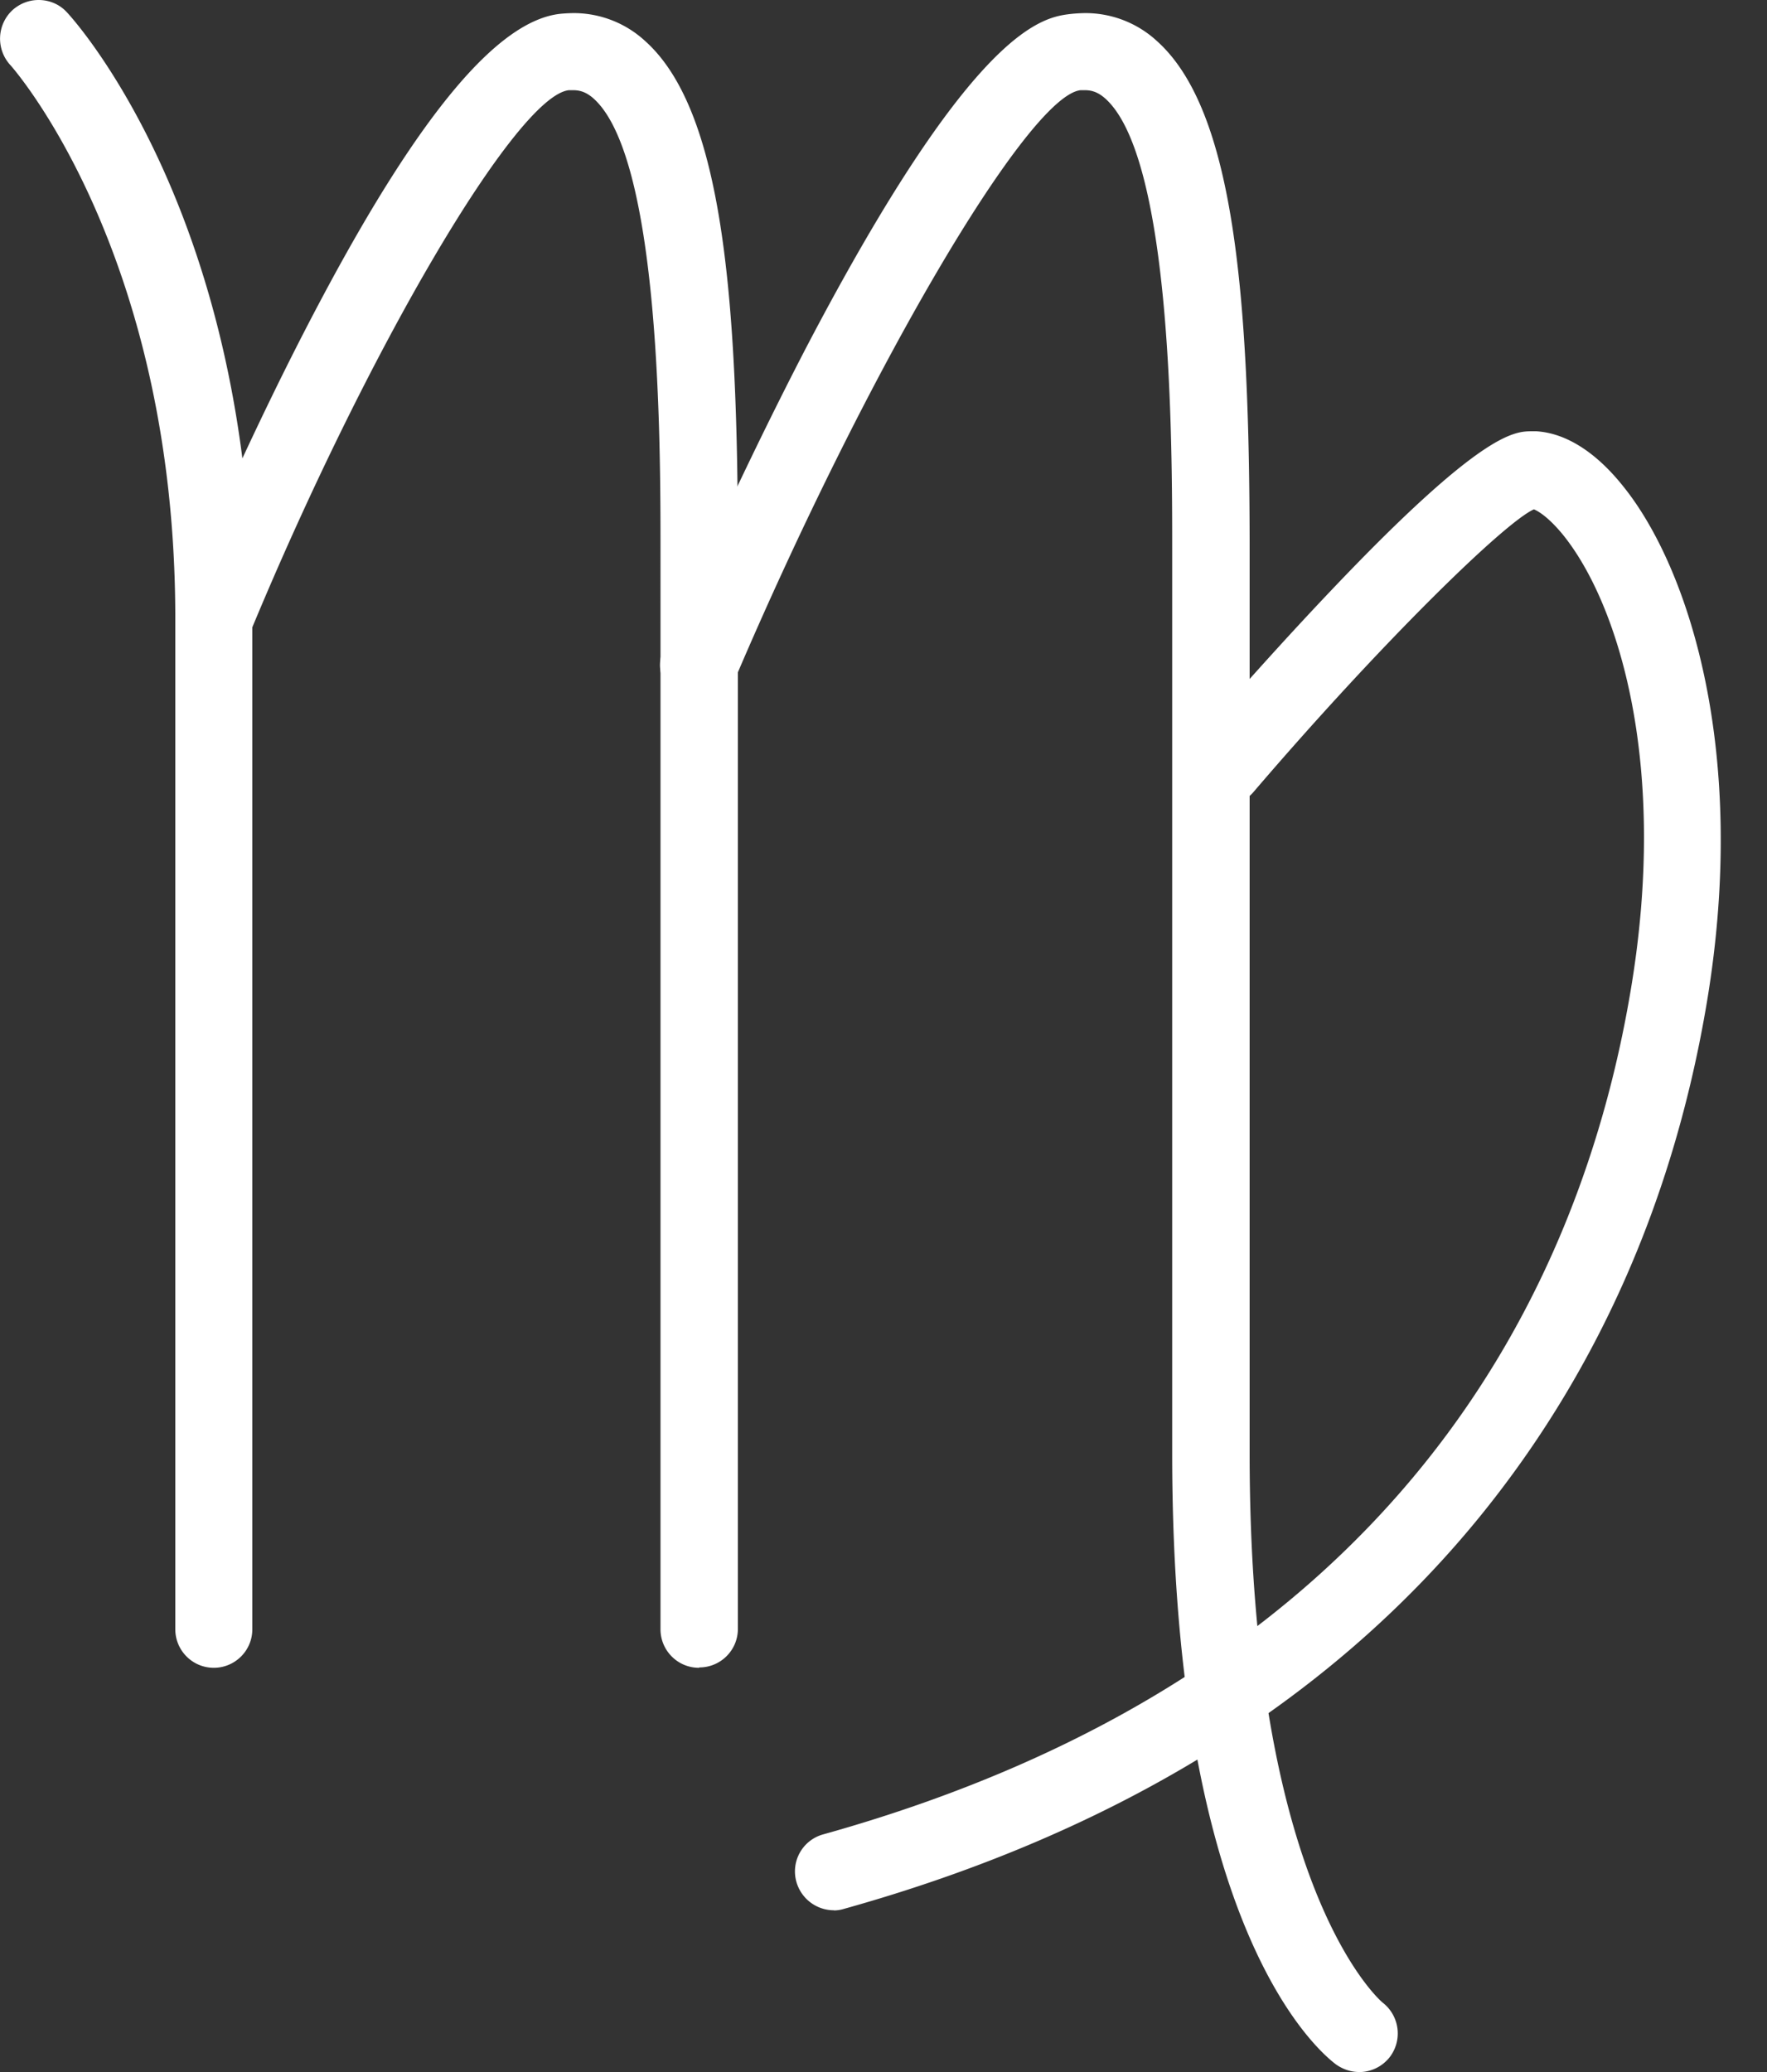 <svg xmlns="http://www.w3.org/2000/svg" width="29" height="34" fill="#fff" xmlns:v="https://vecta.io/nano"><rect width="100%" height="100%" fill="#333333" stroke="none"/><path d="M3.509 27.367c-.352 0-.632-.286-.632-.632V10.146c0-6.025-2.678-9.049-2.708-9.079A.64.64 0 0 1 .204.167C.323.06.473 0 .634 0c.179 0 .346.072.465.203.125.131 3.042 3.358 3.042 9.943v16.589c0 .352-.286.632-.632.632z"/><path d="M3.508 26.992c-.143 0-.262-.119-.262-.262V10.141C3.246 3.925.472.841.443.811.347.704.353.537.454.442.562.34.729.346.824.454c.119.131 2.947 3.245 2.947 9.687v16.588c0 .143-.119.262-.262.262z"/><path d="M11.472 27.367c-.352 0-.632-.286-.632-.632V9.037c0-1.76 0-6.436-1.098-7.42-.107-.095-.209-.137-.334-.137h-.072c-.859.095-3.305 4.253-5.231 8.9-.101.239-.328.394-.585.394-.084 0-.167-.018-.245-.048a.64.64 0 0 1-.346-.829c.185-.447 1.169-2.786 2.362-5.022C6.897 1.861 8.173.34 9.193.227a2.59 2.59 0 0 1 .215-.012 1.73 1.73 0 0 1 1.181.459c1.265 1.133 1.521 4.164 1.521 8.363v17.692c0 .352-.286.632-.632.632l-.006.006z"/><path d="M11.472 26.991c-.143 0-.262-.119-.262-.262V9.037c0-1.974 0-6.597-1.223-7.695a.86.86 0 0 0-.698-.227c-1.336.149-4.104 5.679-5.535 9.126-.054.131-.209.197-.346.143-.131-.054-.197-.209-.143-.346C3.658 9.096 7.141.823 9.229.59a1.35 1.35 0 0 1 1.103.358c1.229 1.104 1.402 4.539 1.402 8.088v17.692c0 .143-.119.262-.262.262z"/><path d="M22.31 34c-.137 0-.262-.042-.376-.119-.274-.203-2.696-2.183-2.696-10.021V9.037c0-1.76 0-6.436-1.098-7.42-.107-.095-.209-.137-.334-.137h-.072c-.865.095-3.519 4.617-5.679 9.681a.64.64 0 0 1-.585.388.63.63 0 0 1-.251-.054c-.155-.066-.274-.191-.34-.346s-.06-.328 0-.483c.012-.024 1.086-2.529 2.368-4.993C16.011.4 17.12.28 17.592.227a2.59 2.59 0 0 1 .215-.012 1.73 1.73 0 0 1 1.181.459c1.265 1.133 1.521 4.164 1.521 8.363v14.817c0 7.158 2.159 8.989 2.183 9.007a.64.64 0 0 1 .125.883.64.64 0 0 1-.513.257h.006z"/><path d="M22.31 33.63c-.054 0-.107-.018-.155-.048-.101-.078-2.541-1.939-2.541-9.723V9.037c0-1.974 0-6.597-1.223-7.695a.86.86 0 0 0-.698-.227c-1.336.149-4.378 6.156-5.977 9.908-.06.131-.209.197-.346.137-.131-.06-.197-.209-.137-.346.012-.024 1.068-2.499 2.356-4.969C16.25.752 17.294.632 17.634.597a1.35 1.35 0 0 1 1.103.358c1.229 1.104 1.402 4.539 1.402 8.088V23.86c0 7.462 2.302 9.281 2.326 9.299a.27.27 0 0 1 .054.37.26.26 0 0 1-.209.107v-.006z"/><path d="M13.685 31.346a.64.64 0 0 1-.614-.465.63.63 0 0 1 .441-.781c9.484-2.648 12.443-9.001 13.254-13.868.62-3.704-.209-6.329-1.109-7.45-.233-.286-.406-.394-.483-.424-.483.215-2.505 2.189-4.599 4.635-.119.143-.298.221-.483.221a.62.62 0 0 1-.412-.155.61.61 0 0 1-.221-.435.64.64 0 0 1 .149-.459c.012-.012 1.086-1.265 2.237-2.475 2.481-2.613 3.012-2.613 3.299-2.613h.072c.483.03.978.34 1.432.913 1.062 1.324 2.052 4.337 1.366 8.452-.543 3.245-1.807 6.096-3.758 8.482-2.463 3.006-5.965 5.16-10.409 6.4a.55.55 0 0 1-.173.024h.012z"/><path d="M13.685 30.976c-.113 0-.221-.078-.25-.191-.042-.137.042-.286.185-.322 9.675-2.702 12.693-9.192 13.523-14.167.638-3.823-.239-6.561-1.187-7.742-.28-.346-.573-.561-.781-.573-.489.012-2.911 2.487-4.873 4.772-.095.107-.262.125-.37.03s-.125-.262-.03-.37c.012-.012 1.068-1.247 2.225-2.464 2.41-2.535 2.875-2.505 3.078-2.493.376.024.775.286 1.163.769 1.014 1.265 1.957 4.164 1.294 8.16-.531 3.179-1.766 5.977-3.674 8.303-2.416 2.947-5.852 5.058-10.224 6.281-.024.006-.048.012-.072.012l-.006-.006z"/></svg>